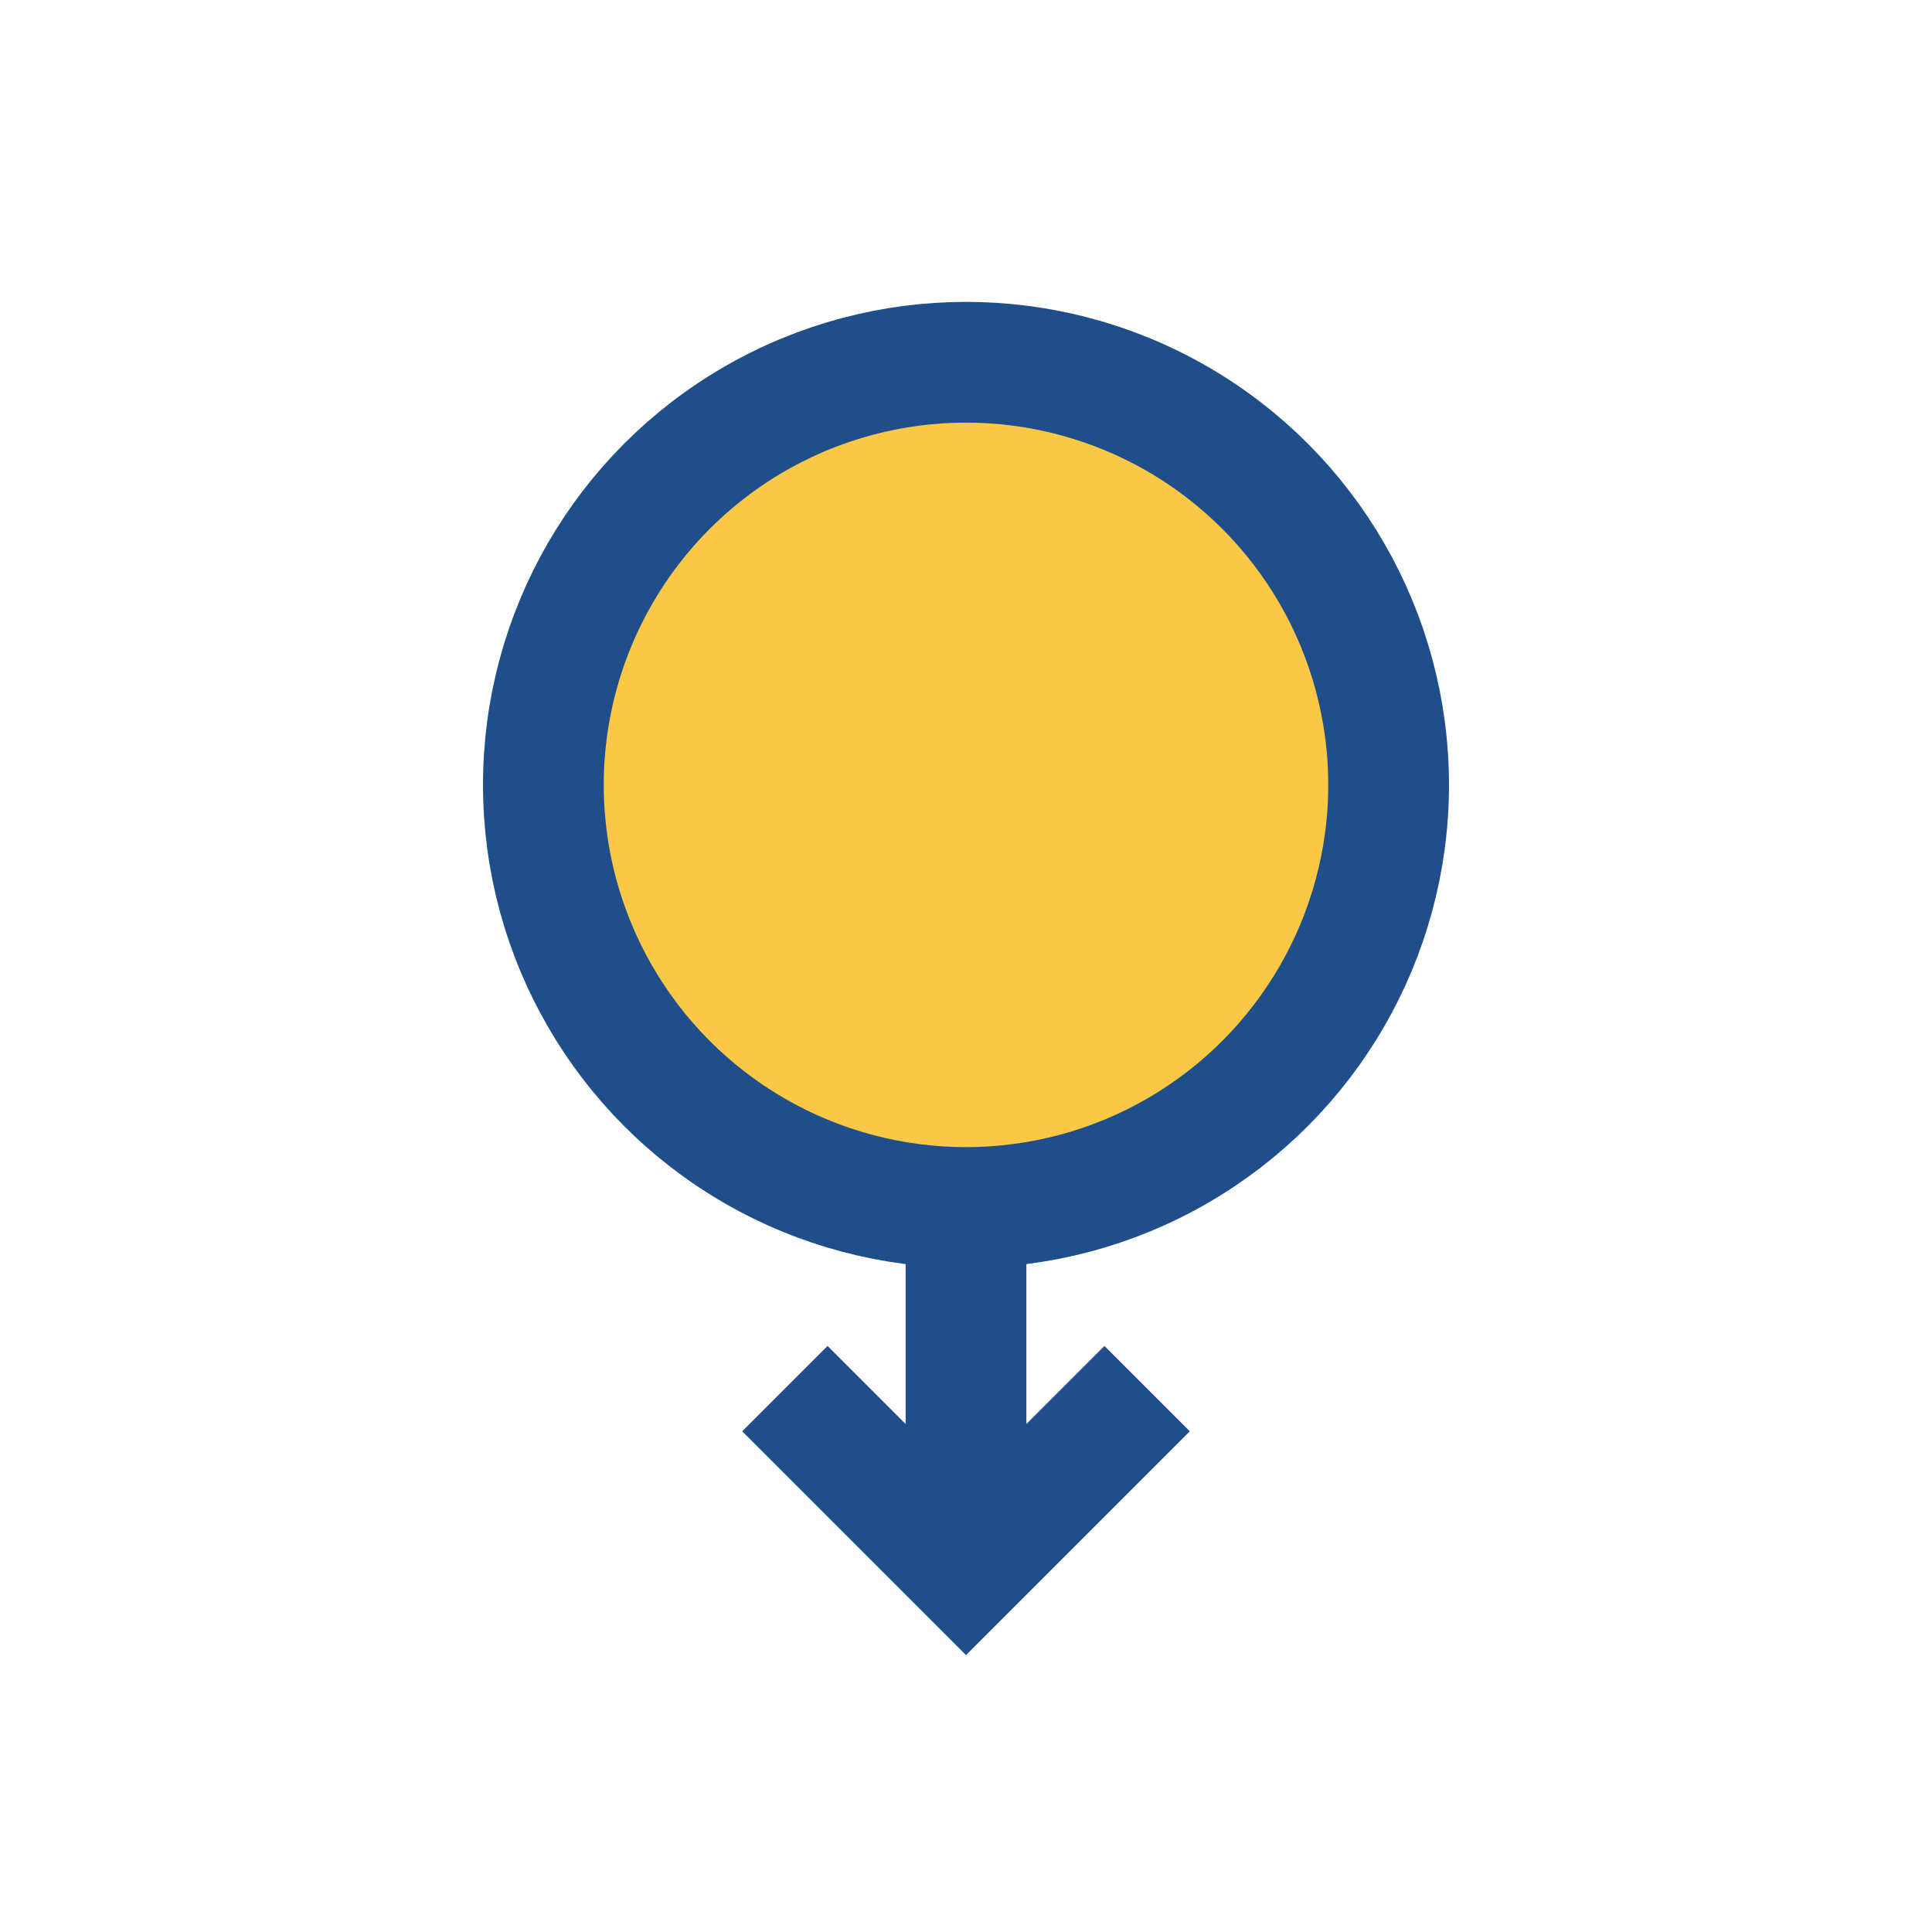 <?xml version="1.0" encoding="UTF-8"?>
<svg xmlns="http://www.w3.org/2000/svg" width="32" height="32" viewBox="0 0 32 32"><circle cx="16" cy="13" r="7" fill="#F9C846" stroke="#204E8A" stroke-width="2"/><path d="M16 20v6m-3-3l3 3 3-3" stroke="#204E8A" stroke-width="2" fill="none"/></svg>